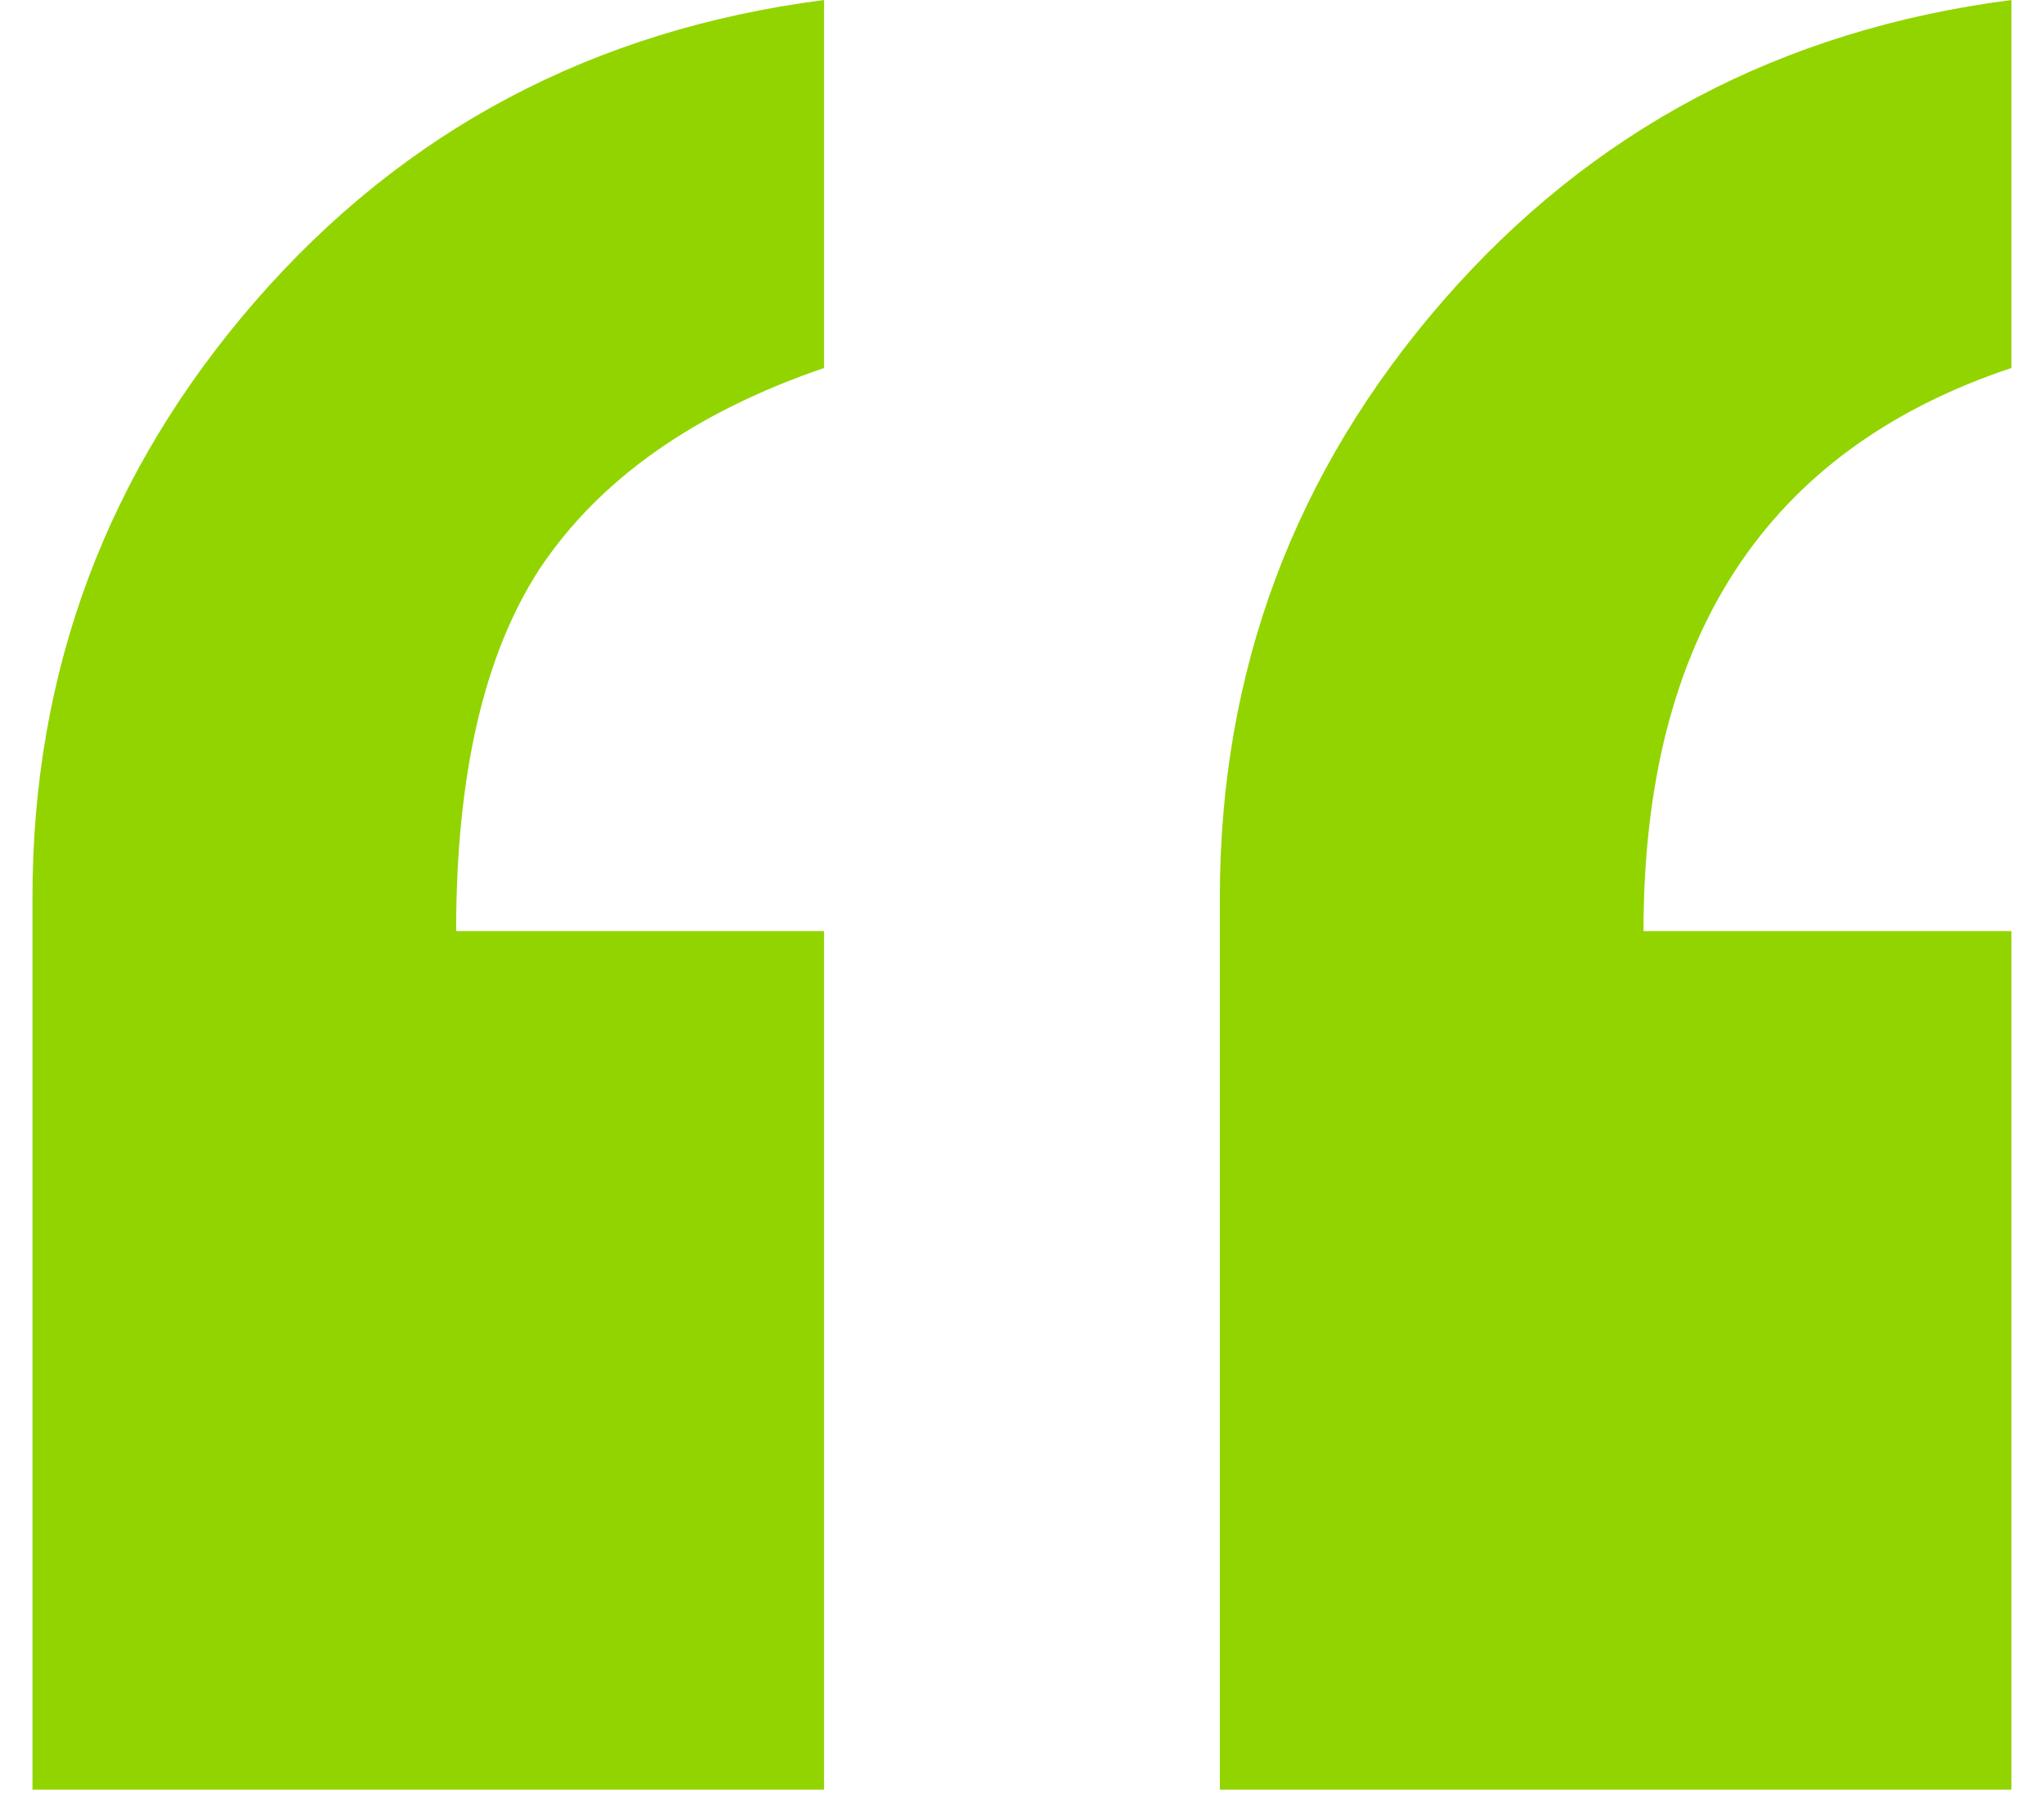 <svg xmlns="http://www.w3.org/2000/svg" width="44" height="39" viewBox="0 0 44 39" fill="none"><path d="M17.739 0V7.92C14.939 8.88 12.899 10.32 11.619 12.24C10.419 14.08 9.819 16.68 9.819 20.04H17.739V38.52H0.699V19.32C0.699 14.44 2.299 10.16 5.499 6.48C8.699 2.8 12.779 0.64 17.739 0ZM43.299 0V7.92C38.019 9.68 35.379 13.72 35.379 20.04H43.299V38.52H26.259V19.32C26.259 14.44 27.859 10.16 31.059 6.48C34.259 2.8 38.339 0.64 43.299 0Z" fill="#92D400"></path></svg>